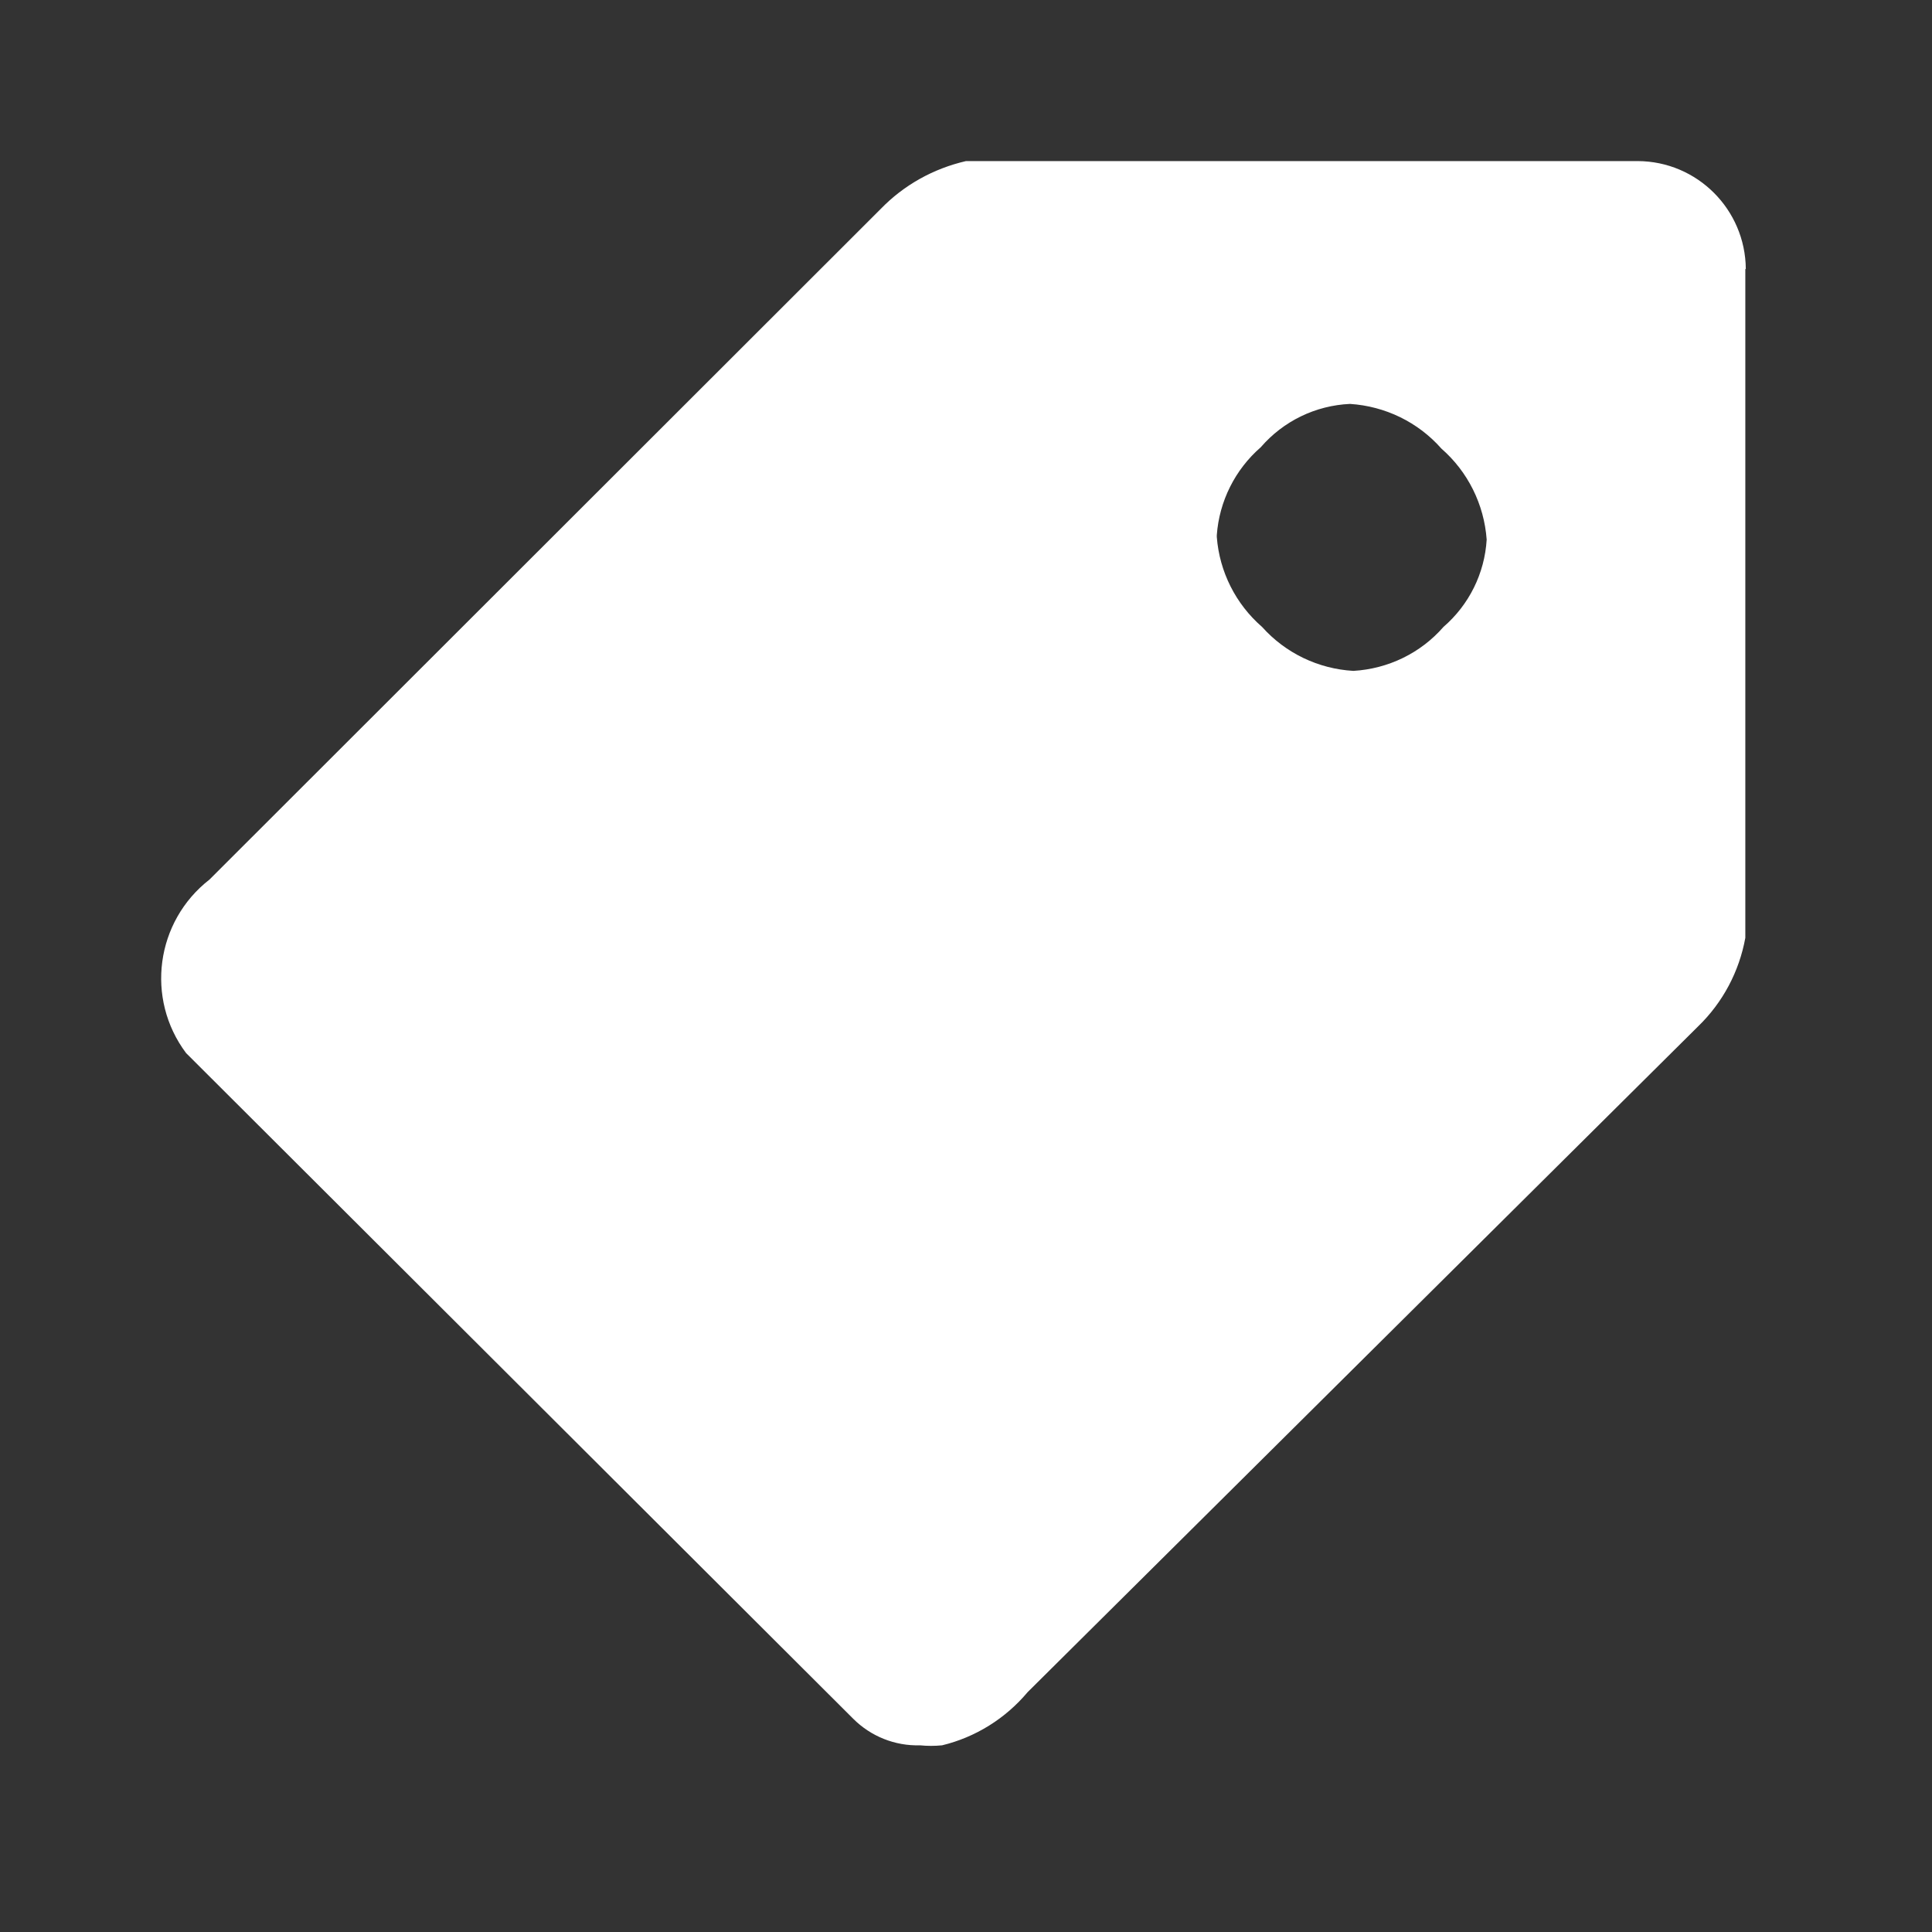 <svg width="16" height="16" viewBox="0 0 16 16" fill="none" xmlns="http://www.w3.org/2000/svg">
<rect x="0" y="0" width="16" height="16" fill="#333333" stroke="none"/>
<path fill-rule="evenodd" clip-rule="evenodd" d="M13.563 1.334C14.056 1.336 14.454 1.735 14.458 2.227V2.228H14.454V7.767C14.403 8.047 14.267 8.303 14.062 8.501L8.51 14.014C8.327 14.232 8.079 14.387 7.802 14.454C7.741 14.46 7.679 14.46 7.619 14.454C7.412 14.46 7.212 14.38 7.066 14.234L1.541 8.721C1.203 8.27 1.289 7.631 1.735 7.284L7.292 1.732C7.485 1.532 7.731 1.396 8 1.334H13.563ZM10.441 3.704C10.228 3.889 10.097 4.152 10.077 4.432V4.447C10.099 4.735 10.234 5.003 10.452 5.192C10.646 5.409 10.917 5.539 11.208 5.556C11.496 5.539 11.765 5.409 11.954 5.192C12.166 5.009 12.295 4.749 12.312 4.469C12.291 4.178 12.157 3.907 11.937 3.715C11.744 3.496 11.472 3.364 11.18 3.345C10.895 3.358 10.628 3.487 10.441 3.704Z" fill="white"/>
</svg>
